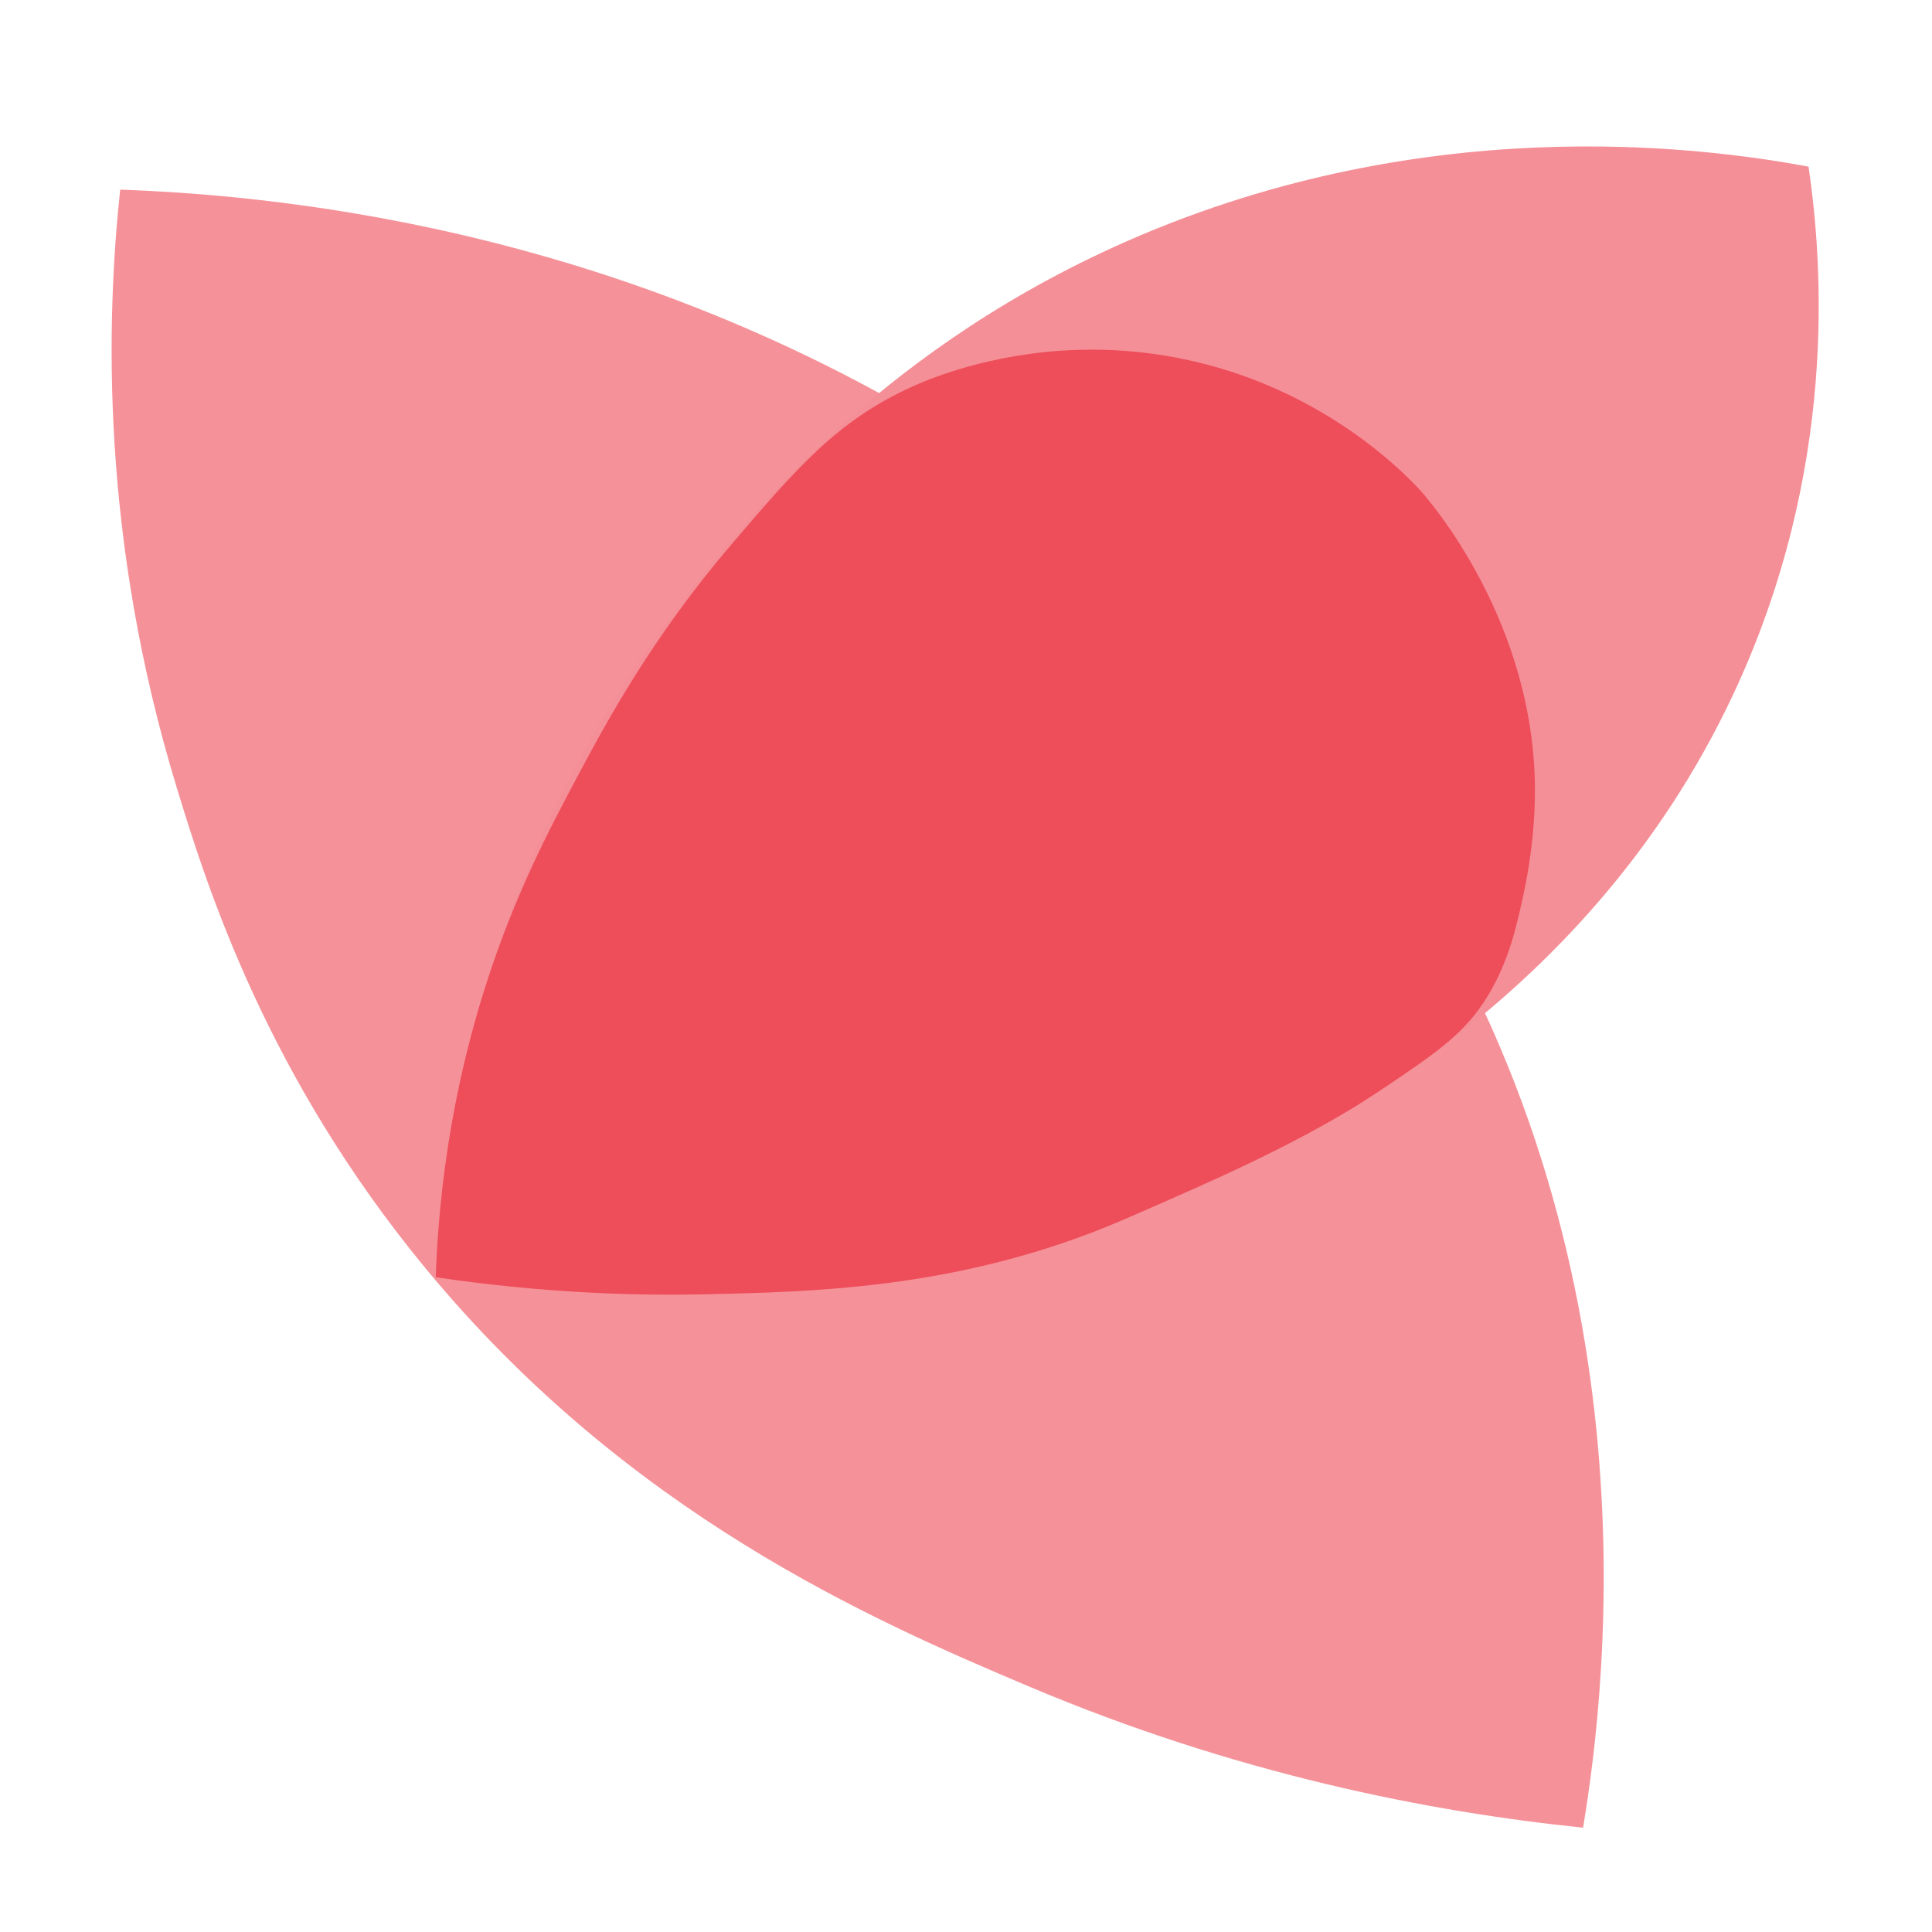 <?xml version="1.0" standalone="no"?><!DOCTYPE svg PUBLIC "-//W3C//DTD SVG 1.1//EN" "http://www.w3.org/Graphics/SVG/1.1/DTD/svg11.dtd"><svg class="icon" width="128px" height="128.00px" viewBox="0 0 1024 1024" version="1.1" xmlns="http://www.w3.org/2000/svg"><path d="M63.693 100.506C56.32 169.779 53.043 284.723 93.85 418.048c16.179 52.992 47.667 152.269 131.584 254.054 107.366 130.202 236.39 186.47 320 221.798 109.773 46.387 212.173 66.458 293.632 74.803 12.954-78.131 40.499-311.757-104.653-524.954-72.55-106.547-160.256-166.861-201.728-194.816-186.726-125.952-378.675-145.203-468.992-148.429z" fill="#F59299" /><path d="M958.566 88.32c-55.603-10.291-206.797-30.925-368.282 42.65-128.154 58.419-197.171 146.278-228.864 187.699-107.264 140.032-126.362 285.44-130.406 353.434 57.139 11.878 219.648 37.939 396.39-39.014 55.859-24.32 211.763-94.976 291.533-265.677 55.501-118.886 47.053-228.352 39.629-279.091z" fill="#F48F97" /><path d="M230.963 676.966c2.304-68.301 15.872-122.214 27.597-158.157 14.899-45.517 32.154-78.387 46.848-106.035 16.179-30.413 40.294-75.162 82.688-124.723 34.253-40.038 55.757-65.178 95.437-83.149 7.219-3.277 40.858-18.022 87.654-19.456 17.92-0.563 47.155 0.563 80.794 11.366 58.931 18.944 93.747 55.501 100.454 62.72 0 0 58.47 62.976 61.03 153.498 0.768 27.904-4.198 52.531-5.581 59.085-3.789 17.766-7.834 36.813-19.354 55.757-11.981 19.712-26.726 29.798-55.654 49.203-9.114 6.093-36.301 24.627-97.946 52.019-29.901 13.312-44.902 19.968-58.573 25.088-75.93 28.416-144.333 30.515-199.782 31.744-37.274 0.973-87.091-0.307-145.613-8.96z" fill="#EE4D5A" /></svg>